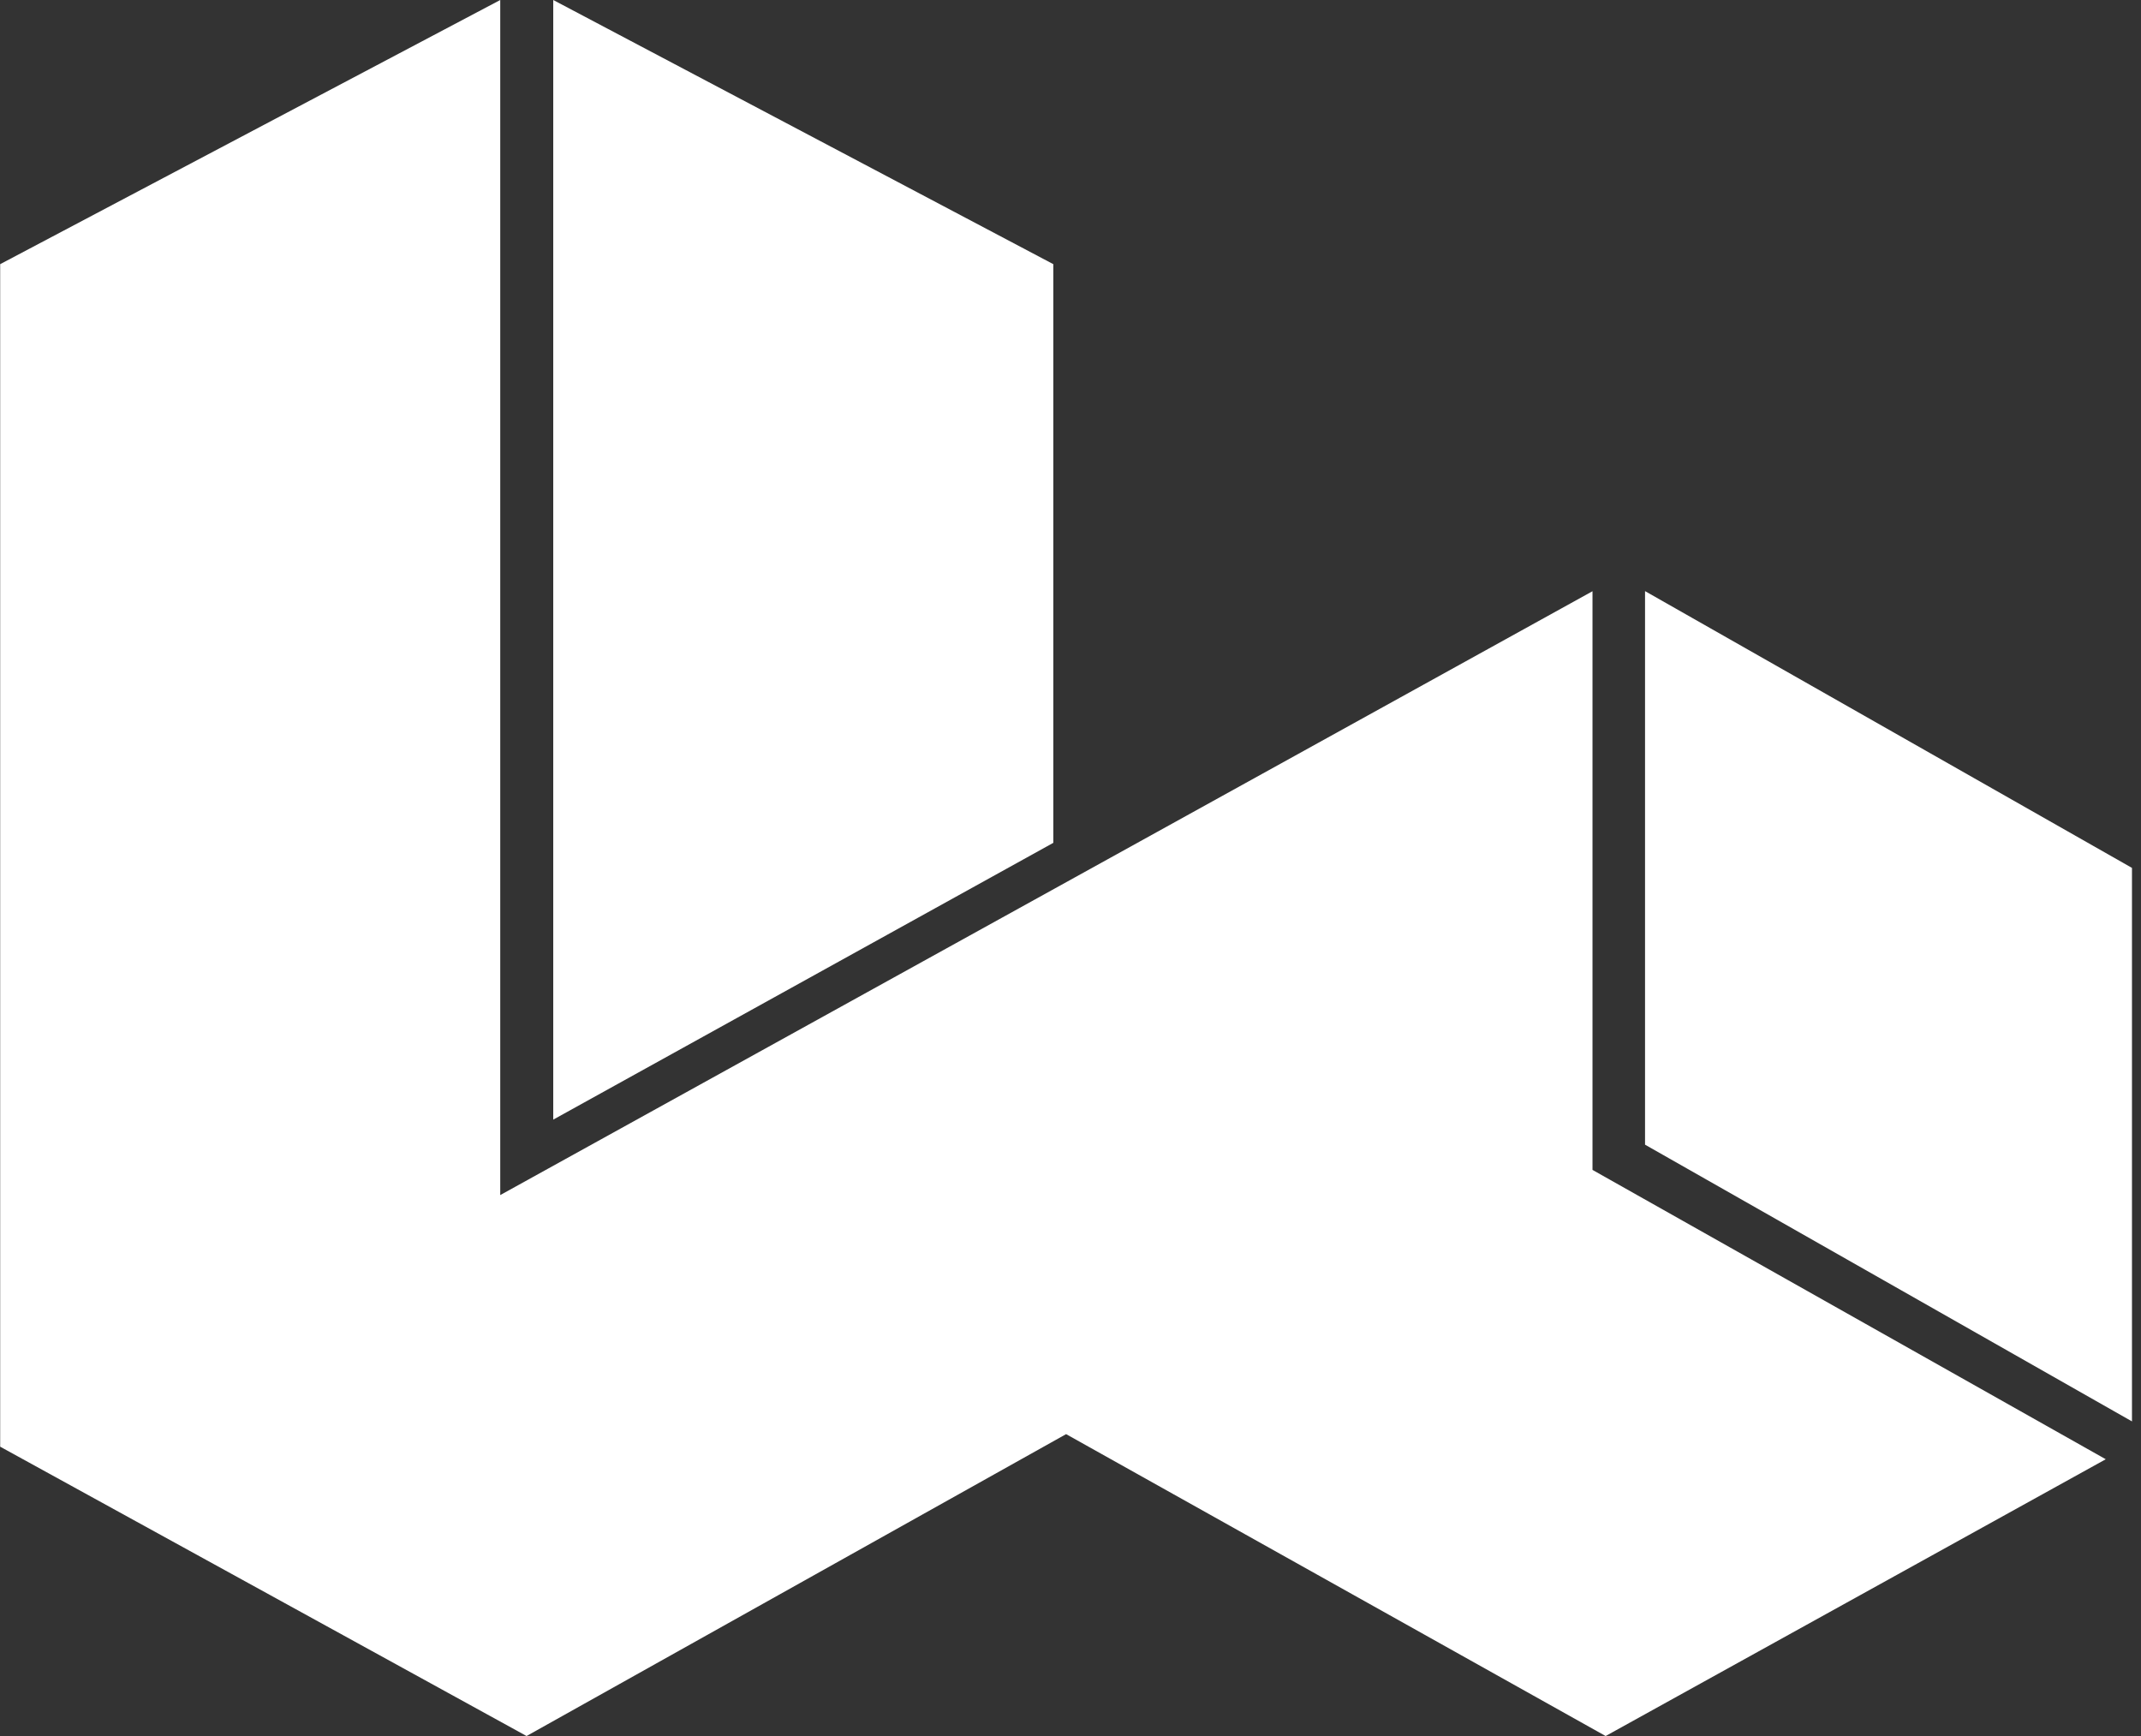 <svg width="37" height="30" viewBox="0 0 37 30" fill="none" xmlns="http://www.w3.org/2000/svg">
<rect x="0" y="0" width="37" height="30" fill="#333333" stroke="none"/>
<path d="M28.429 19.781L28.429 10.215L36.844 14.998L36.844 24.563L28.429 19.781Z" fill="white"/>
<path d="M27.521 20.217L27.521 10.217L8.645 20.652L8.645 1.1593e-06L0.003 4.565L0.003 25L9.1 30L18.424 24.783L27.748 30L36.391 25.217L27.521 20.217Z" fill="white"/>
<path d="M18.203 14.565L18.203 4.565L9.561 3.61094e-07L9.561 19.348L18.203 14.565Z" fill="white"/>
</svg>
